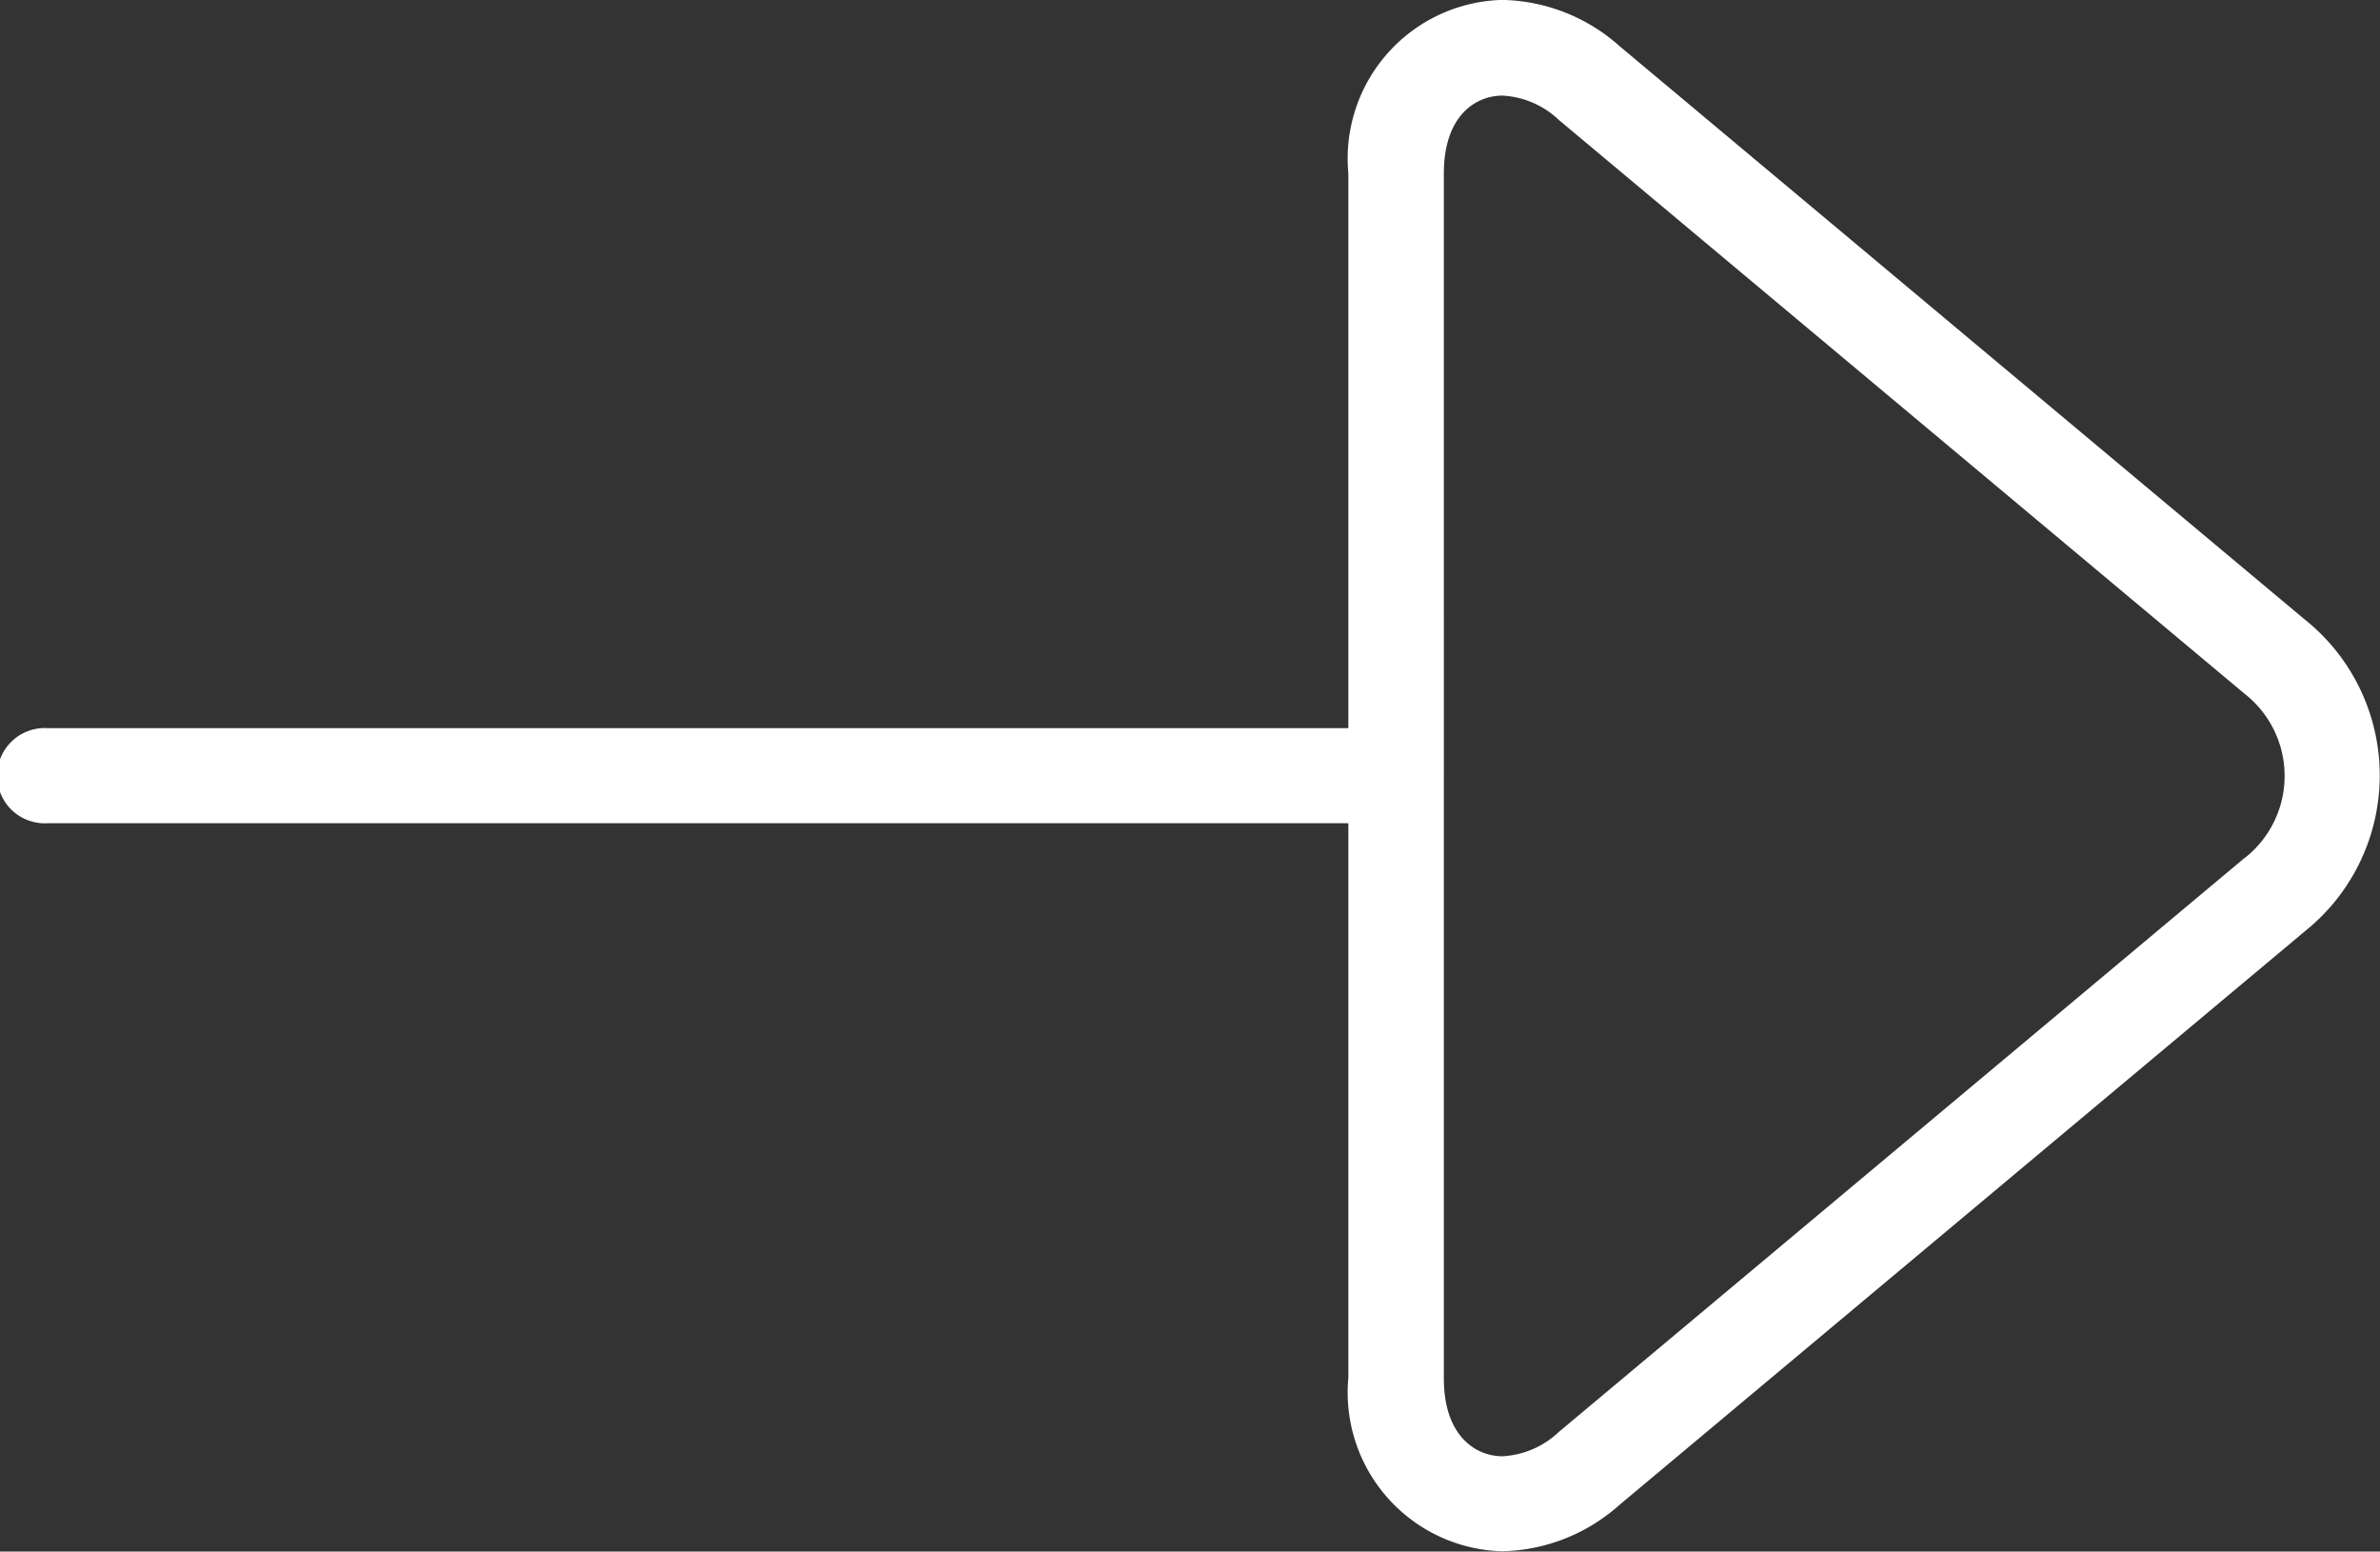 <svg xmlns="http://www.w3.org/2000/svg" width="27.536" height="17.948" viewBox="0 0 27.536 17.948">
  <rect x="0" y="0" width="27.536" height="17.948" fill="#333333" stroke="none"/>
  <g id="next" transform="translate(0 -55.887)">
    <path id="Path_1" data-name="Path 1" d="M26.677,63.063l-7.934-6.638a2.1,2.1,0,0,0-1.359-.539A1.836,1.836,0,0,0,15.6,57.893V64.31H.551a.551.551,0,1,0,0,1.1H15.6v6.416a1.837,1.837,0,0,0,1.781,2.006,2.105,2.105,0,0,0,1.359-.539l7.934-6.639a2.309,2.309,0,0,0,0-3.594Zm-.707,2.748-7.934,6.64a1.026,1.026,0,0,1-.652.282c-.313,0-.679-.237-.679-.9V57.893c0-.666.366-.9.679-.9a1.025,1.025,0,0,1,.652.282l7.934,6.638a1.207,1.207,0,0,1,0,1.9Z" fill="#fff"/>
  </g>
</svg>
